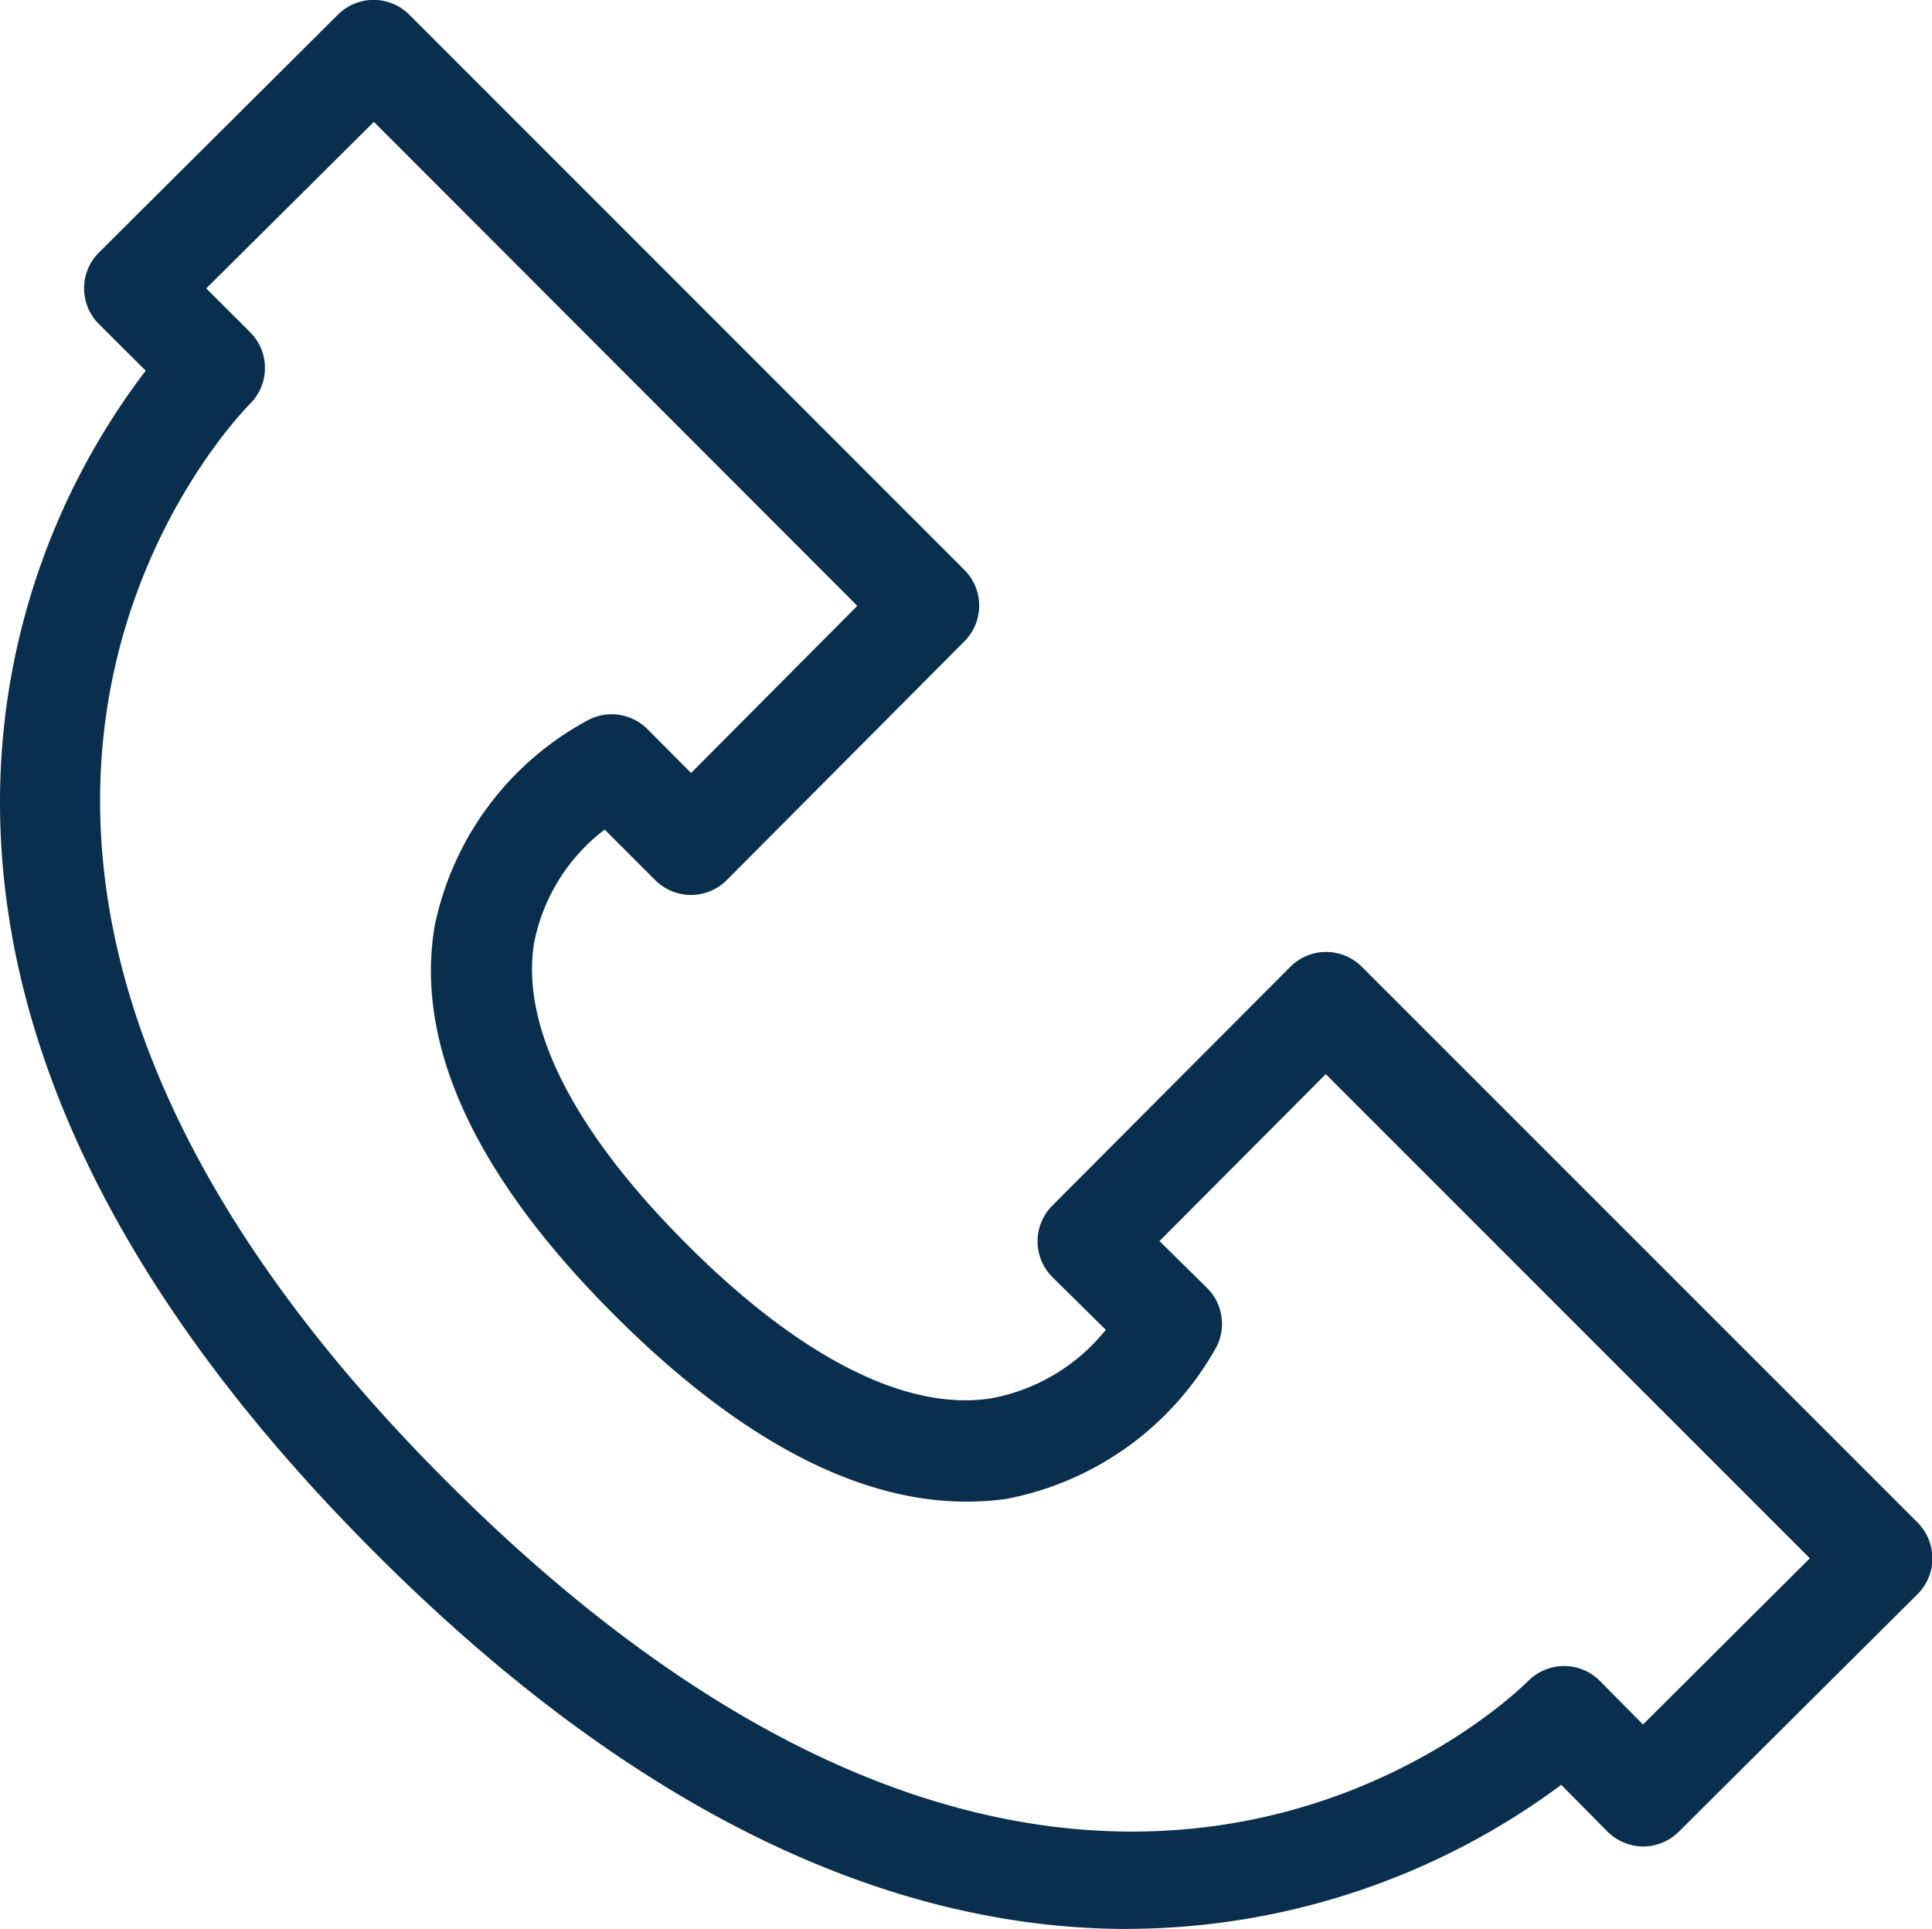 <svg xmlns="http://www.w3.org/2000/svg" xmlns:xlink="http://www.w3.org/1999/xlink" width="19.119" height="19.088" viewBox="0 0 19.119 19.088">
  <defs>
    <clipPath id="clip-path">
      <rect id="Rechteck_700" data-name="Rechteck 700" width="19.119" height="19.088" transform="translate(0 0)" fill="#0a2e4e"/>
    </clipPath>
  </defs>
  <g id="Gruppe_272" data-name="Gruppe 272" transform="translate(0 0)">
    <g id="Gruppe_271" data-name="Gruppe 271" clip-path="url(#clip-path)">
      <path id="Pfad_142" data-name="Pfad 142" d="M11.156,19.088c-2.012,0-4.564-.844-7.43-3.708C1.252,12.911,0,10.406,0,7.935A7.039,7.039,0,0,1,1.442,3.668L.979,3.207a.5.5,0,0,1,0-.708L3.344.145a.5.5,0,0,1,.706,0L9.544,5.64a.5.5,0,0,1,0,.706L7.192,8.709a.5.5,0,0,1-.708,0l-.5-.5a1.854,1.854,0,0,0-.7,1.13c-.129.826.394,1.855,1.513,2.974s2.172,1.656,3.012,1.524a1.893,1.893,0,0,0,1.134-.678l-.528-.521a.5.5,0,0,1,0-.709l2.354-2.362a.5.5,0,0,1,.708,0l5.5,5.5a.505.505,0,0,1,.146.354.5.5,0,0,1-.147.354l-2.363,2.351a.5.5,0,0,1-.352.146h0a.506.506,0,0,1-.354-.148l-.457-.462a7.223,7.223,0,0,1-4.288,1.425M2.041,2.854l.435.434a.5.5,0,0,1,0,.706C2.3,4.173-1.8,8.453,4.433,14.673c6.257,6.251,10.514,2.137,10.692,1.959a.505.505,0,0,1,.354-.146h0a.5.5,0,0,1,.354.148l.426.431,1.651-1.645L13.12,10.629l-1.646,1.652.47.463a.5.5,0,0,1,.092.588,3.027,3.027,0,0,1-2.076,1.5C8.772,15,7.471,14.4,6.089,13.022S4.106,10.347,4.3,9.171a2.994,2.994,0,0,1,1.529-2.05.5.5,0,0,1,.577.093l.433.435L8.484,5.995,3.7,1.206Z" fill="#0a2e4e"/>
    </g>
  </g>
</svg>
